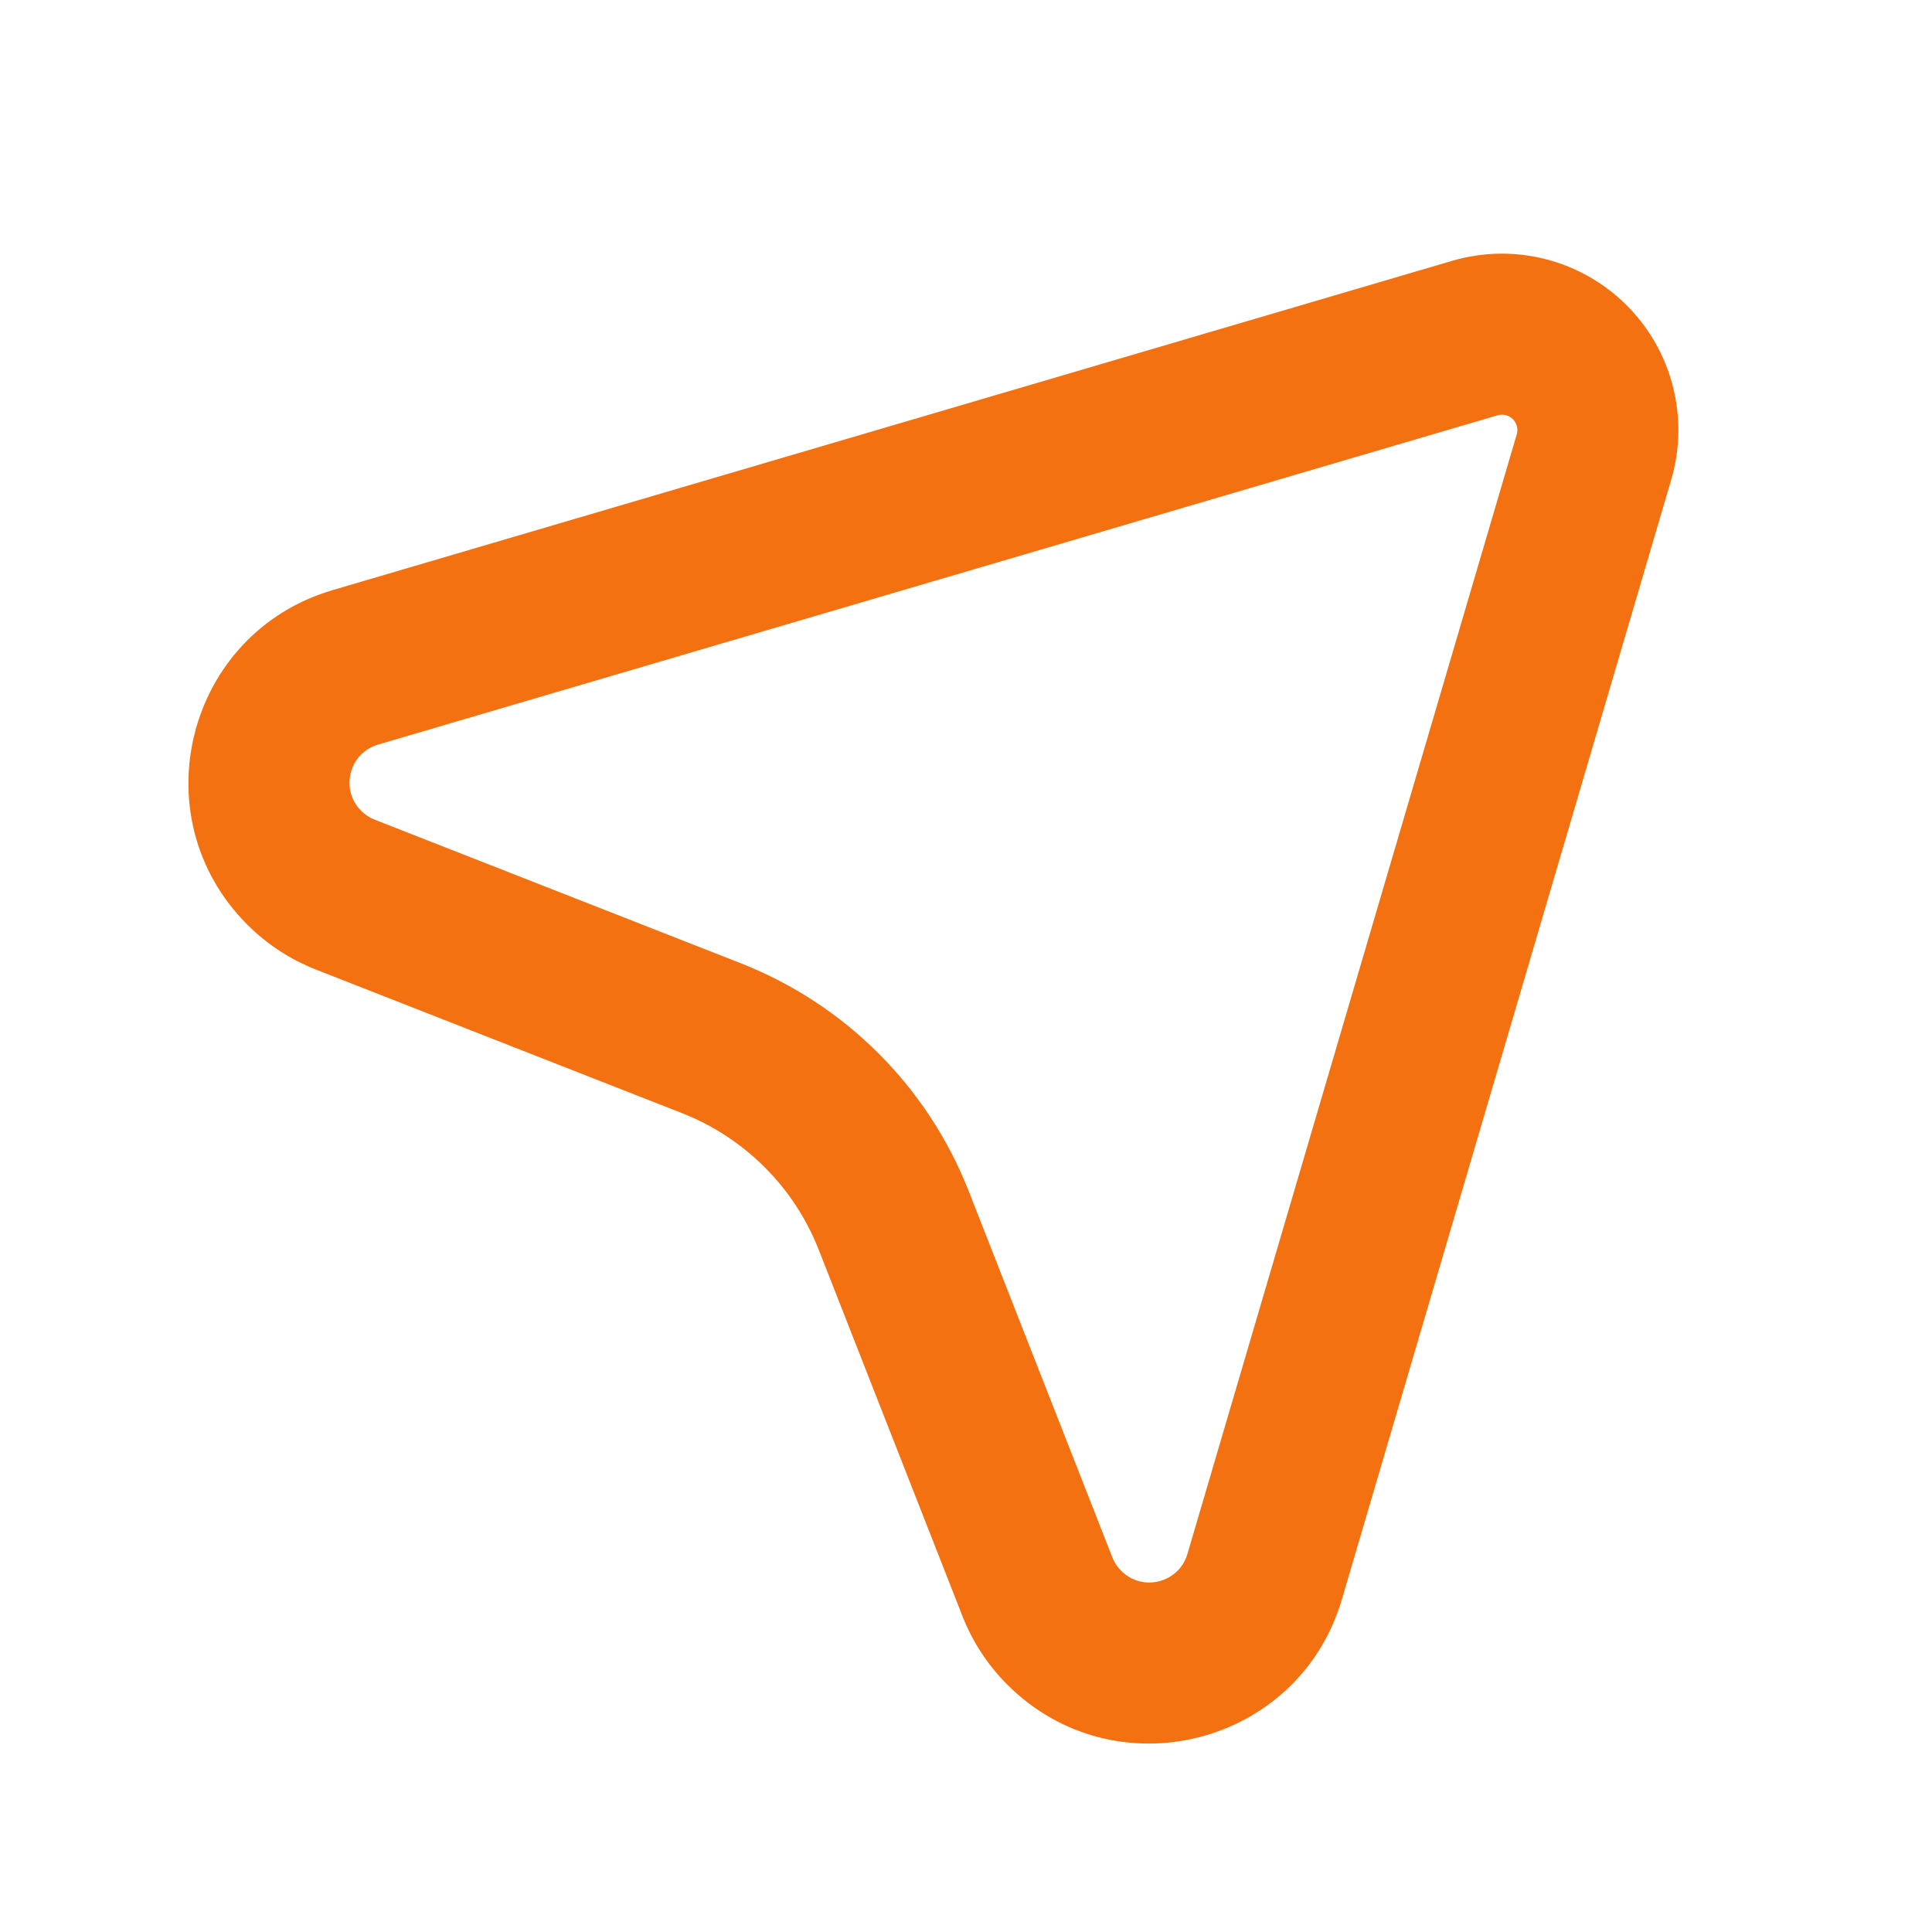 <svg width="36" height="36" viewBox="0 0 36 36" fill="none" xmlns="http://www.w3.org/2000/svg">
<path fill-rule="evenodd" clip-rule="evenodd" d="M30.311 5.689C31.162 6.54 31.48 7.787 31.14 8.941L25.004 29.802C24.203 32.526 20.778 33.399 18.77 31.391C18.406 31.027 18.121 30.592 17.933 30.112L15.257 23.29C14.799 22.123 13.877 21.201 12.711 20.743L5.888 18.067C5.408 17.879 4.973 17.594 4.609 17.23C2.601 15.222 3.474 11.797 6.198 10.996L27.059 4.86C28.213 4.521 29.46 4.839 30.311 5.689ZM28.262 8.095C28.292 7.994 28.264 7.885 28.19 7.811C28.115 7.736 28.006 7.709 27.906 7.738L7.045 13.874C6.505 14.032 6.332 14.711 6.73 15.108C6.802 15.181 6.888 15.237 6.983 15.274L13.806 17.95C15.749 18.713 17.287 20.25 18.05 22.194L20.726 29.017C20.763 29.112 20.819 29.198 20.892 29.27C21.289 29.668 21.968 29.495 22.126 28.955L28.262 8.095Z" fill="#F37110"/>
</svg>
